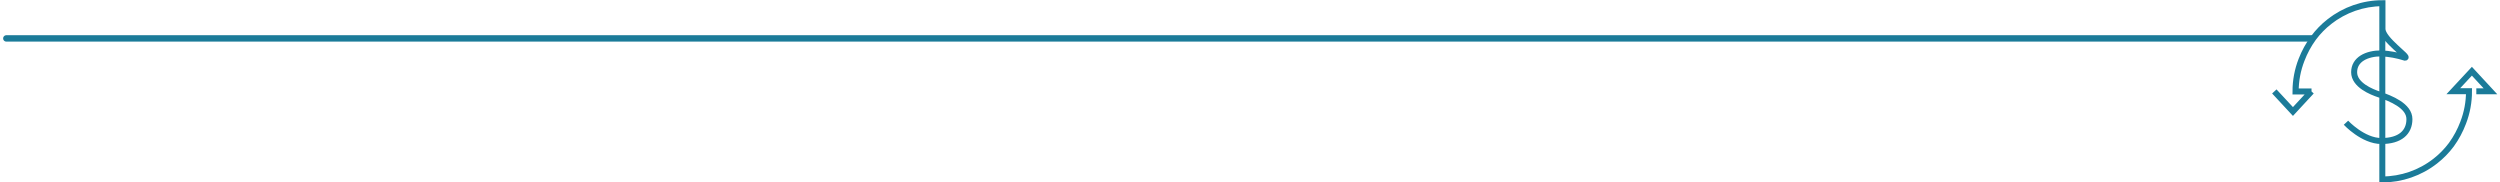 <svg width="781" height="57" viewBox="0 0 781 57" fill="none" xmlns="http://www.w3.org/2000/svg">
<path d="M1.978 12L722.307 12" stroke="#1B7B99" stroke-width="2" stroke-linecap="round"/>
<path d="M732.883 38.338C732.883 38.338 738.184 44.055 743.957 44.055C749.73 44.055 752.705 41.391 752.705 37.216C752.705 33.04 746.814 30.736 743.324 29.538C740.85 28.73 735.431 26.546 735.431 22.565C735.431 18.584 739.304 16.669 743.957 16.669C746.457 16.806 748.93 17.259 751.321 18.015C752.955 18.015 744.281 12.389 744.281 9.036V1C738.286 1.002 732.46 3.023 727.714 6.747C725.828 8.213 724.148 9.935 722.722 11.865M722.722 11.865C721.193 13.966 719.95 16.266 719.025 18.704C717.801 21.843 717.171 25.189 717.17 28.566H722.118M722.722 11.865C721.173 13.962 719.909 16.263 718.966 18.704C717.742 21.843 717.112 25.189 717.111 28.566H722.118M722.722 11.865C724.153 9.934 725.838 8.212 727.729 6.747C732.458 3.036 738.262 1.016 744.237 1V56.057C750.232 56.049 756.056 54.029 760.804 50.31C762.692 48.84 764.376 47.119 765.811 45.192C767.336 43.086 768.574 40.78 769.493 38.338C770.707 35.202 771.327 31.861 771.319 28.491H766.415L772.218 22.25L778.02 28.521H773.602M722.118 28.566L716.316 34.836L710.499 28.566" stroke="#1B7B99" stroke-width="1.871" stroke-miterlimit="10"/>
</svg>
